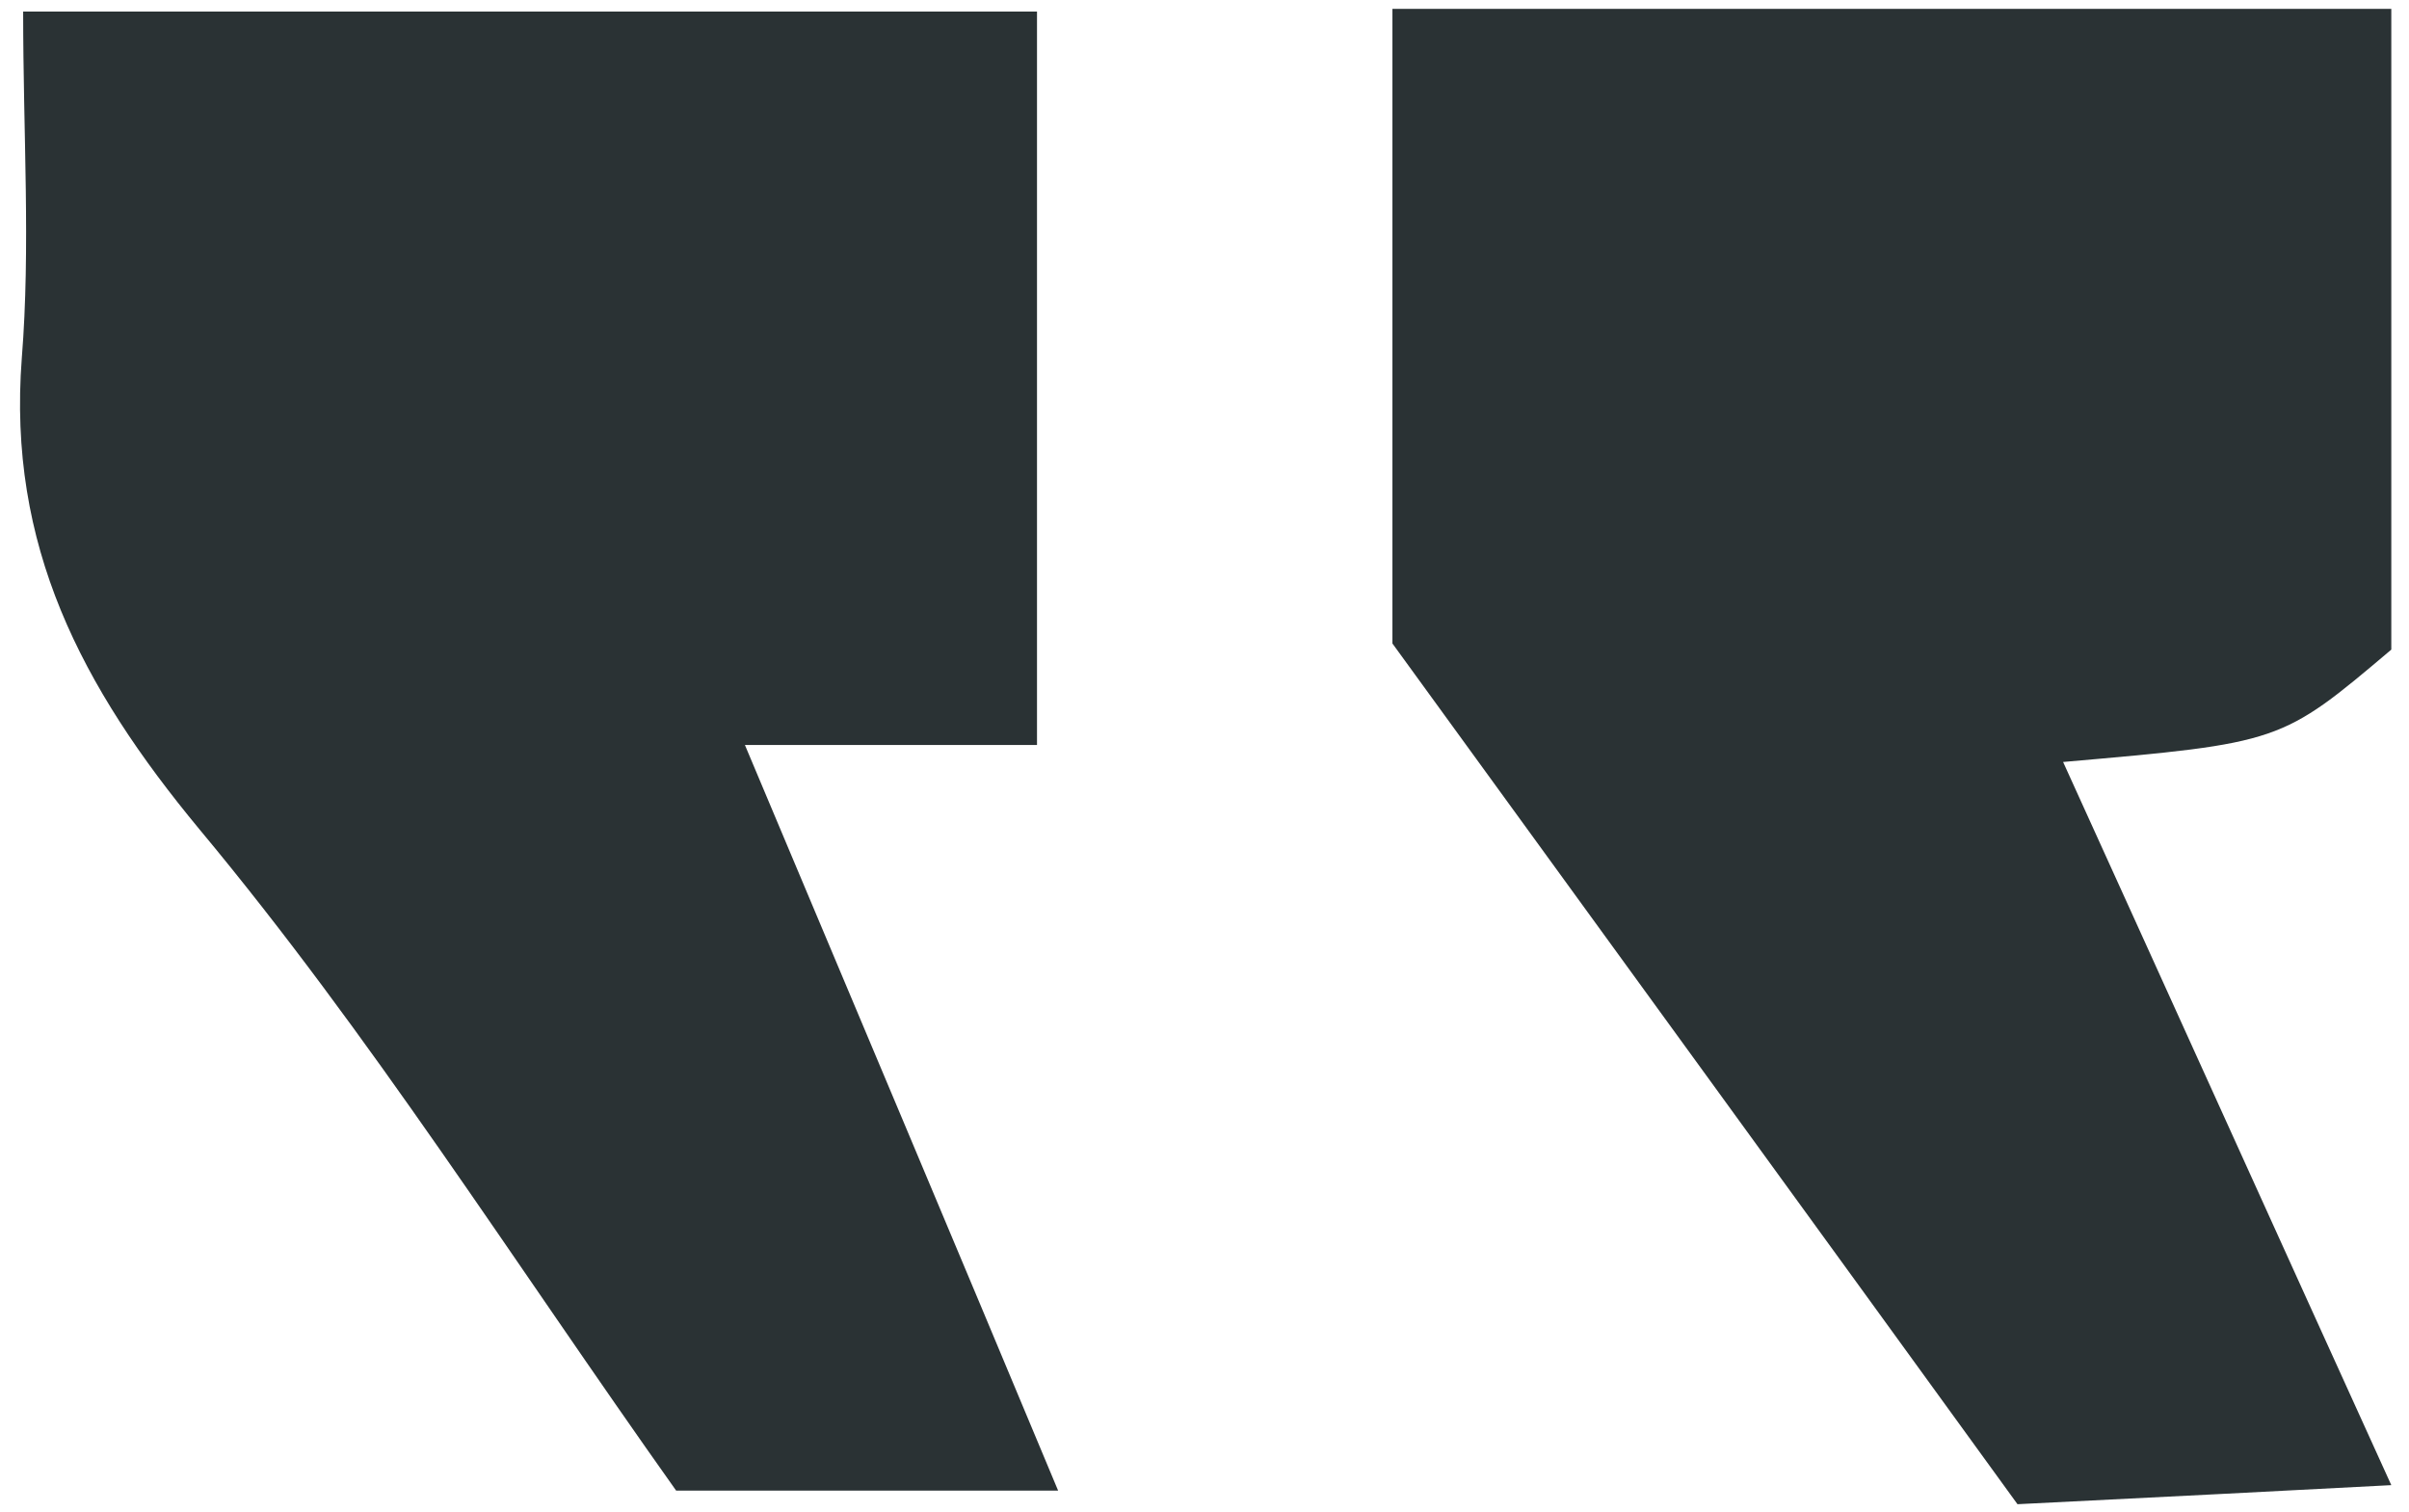 <svg xmlns="http://www.w3.org/2000/svg" version="1.1" id="Layer_1" x="0" y="0" width="35.38" height="22.21" viewBox="0 0 35.38 22.21" enable-background="new 0 0 35.375 22.208" xml:space="preserve"><path fill-rule="evenodd" clip-rule="evenodd" fill="#2A3234" d="M15.54 21.89c-2.33 0-4.1 0-5.61 0 -2.4-3.38-4.5-6.71-7-9.71C1.19 10.08 0.11 8.01 0.32 5.26c0.13-1.63 0.02-3.28 0.02-5.09 5.02 0 9.9 0 14.89 0 0 3.55 0 6.99 0 10.77 -1.24 0-2.49 0-4.29 0C12.56 14.79 13.97 18.13 15.54 21.89zM20.45 9.45c0-3.24 0-6.21 0-9.32 4.88 0 9.67 0 14.67 0 0 3 0 6.11 0 9.41 -1.62 1.37-1.62 1.37-4.82 1.65 1.61 3.54 3.16 6.97 4.82 10.62 -1.52 0.08-3.27 0.17-5.49 0.28C26.68 18.02 23.61 13.8 20.45 9.45z"/></svg>